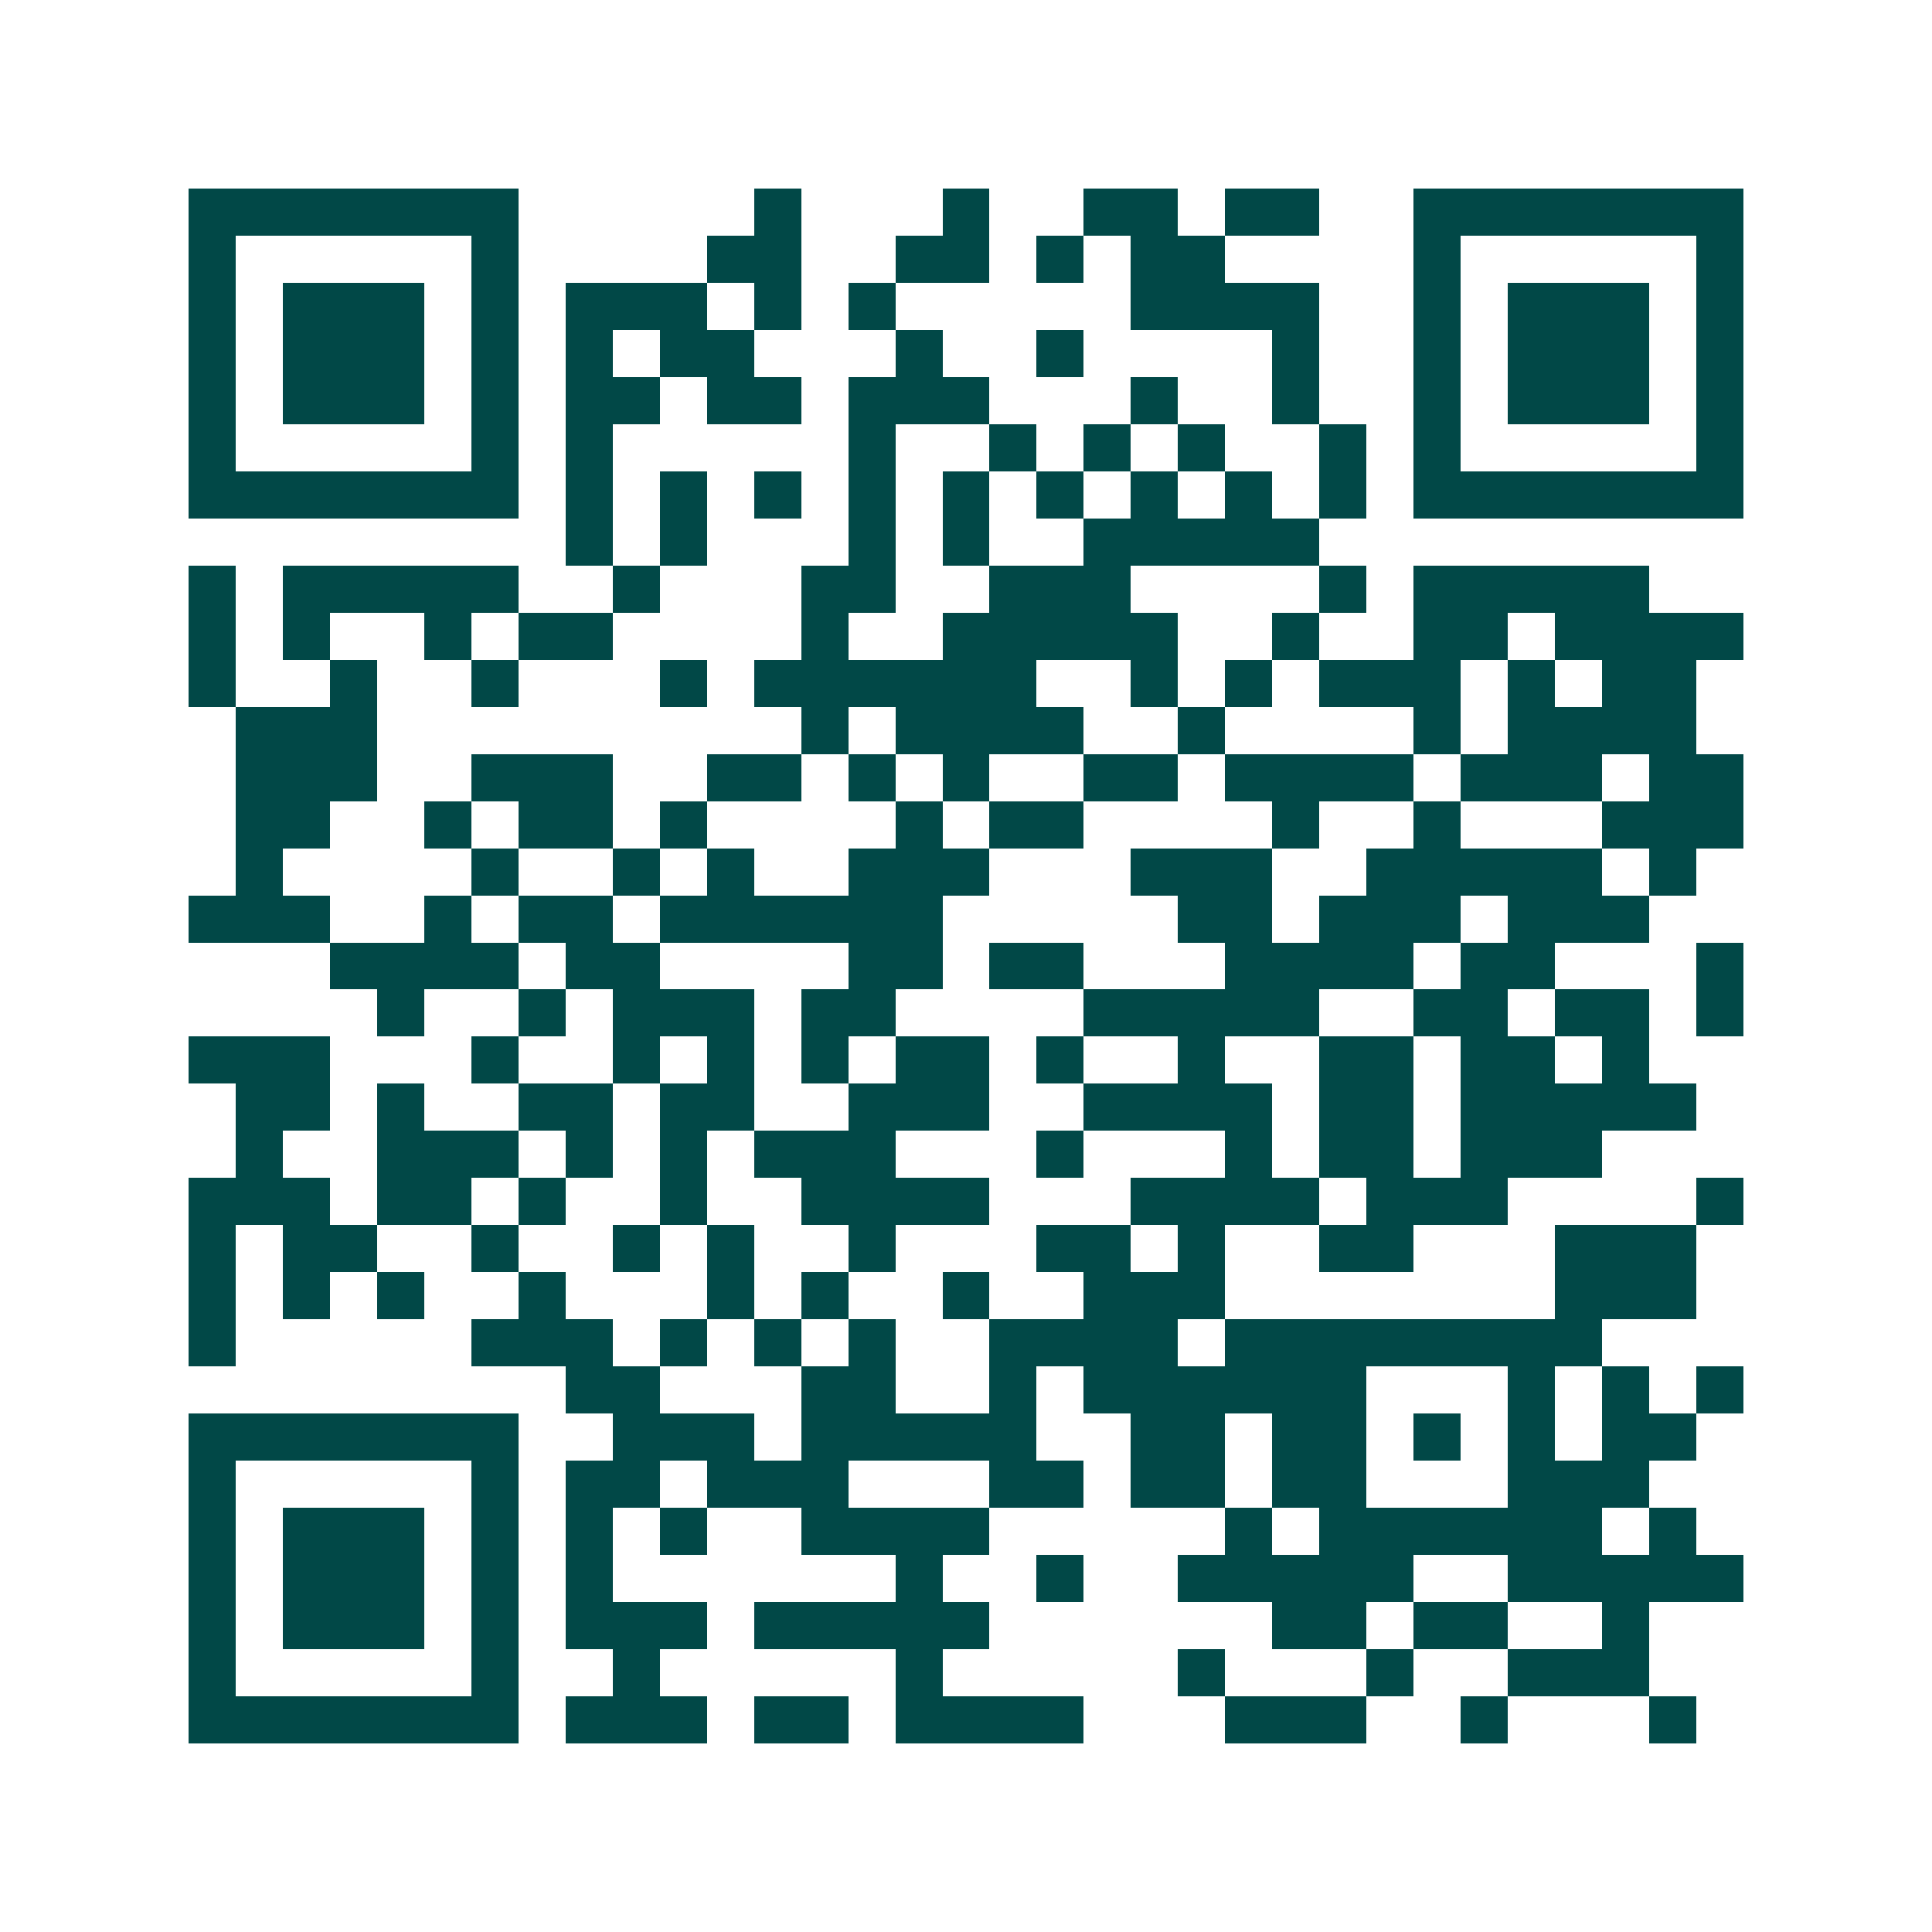 <svg xmlns="http://www.w3.org/2000/svg" width="200" height="200" viewBox="0 0 41 41" shape-rendering="crispEdges"><path fill="#ffffff" d="M0 0h41v41H0z"/><path stroke="#014847" d="M4 4.5h7m5 0h1m3 0h1m2 0h2m1 0h2m2 0h7M4 5.5h1m5 0h1m4 0h2m2 0h2m1 0h1m1 0h2m4 0h1m5 0h1M4 6.5h1m1 0h3m1 0h1m1 0h3m1 0h1m1 0h1m5 0h4m2 0h1m1 0h3m1 0h1M4 7.5h1m1 0h3m1 0h1m1 0h1m1 0h2m3 0h1m2 0h1m4 0h1m2 0h1m1 0h3m1 0h1M4 8.5h1m1 0h3m1 0h1m1 0h2m1 0h2m1 0h3m3 0h1m2 0h1m2 0h1m1 0h3m1 0h1M4 9.5h1m5 0h1m1 0h1m5 0h1m2 0h1m1 0h1m1 0h1m2 0h1m1 0h1m5 0h1M4 10.5h7m1 0h1m1 0h1m1 0h1m1 0h1m1 0h1m1 0h1m1 0h1m1 0h1m1 0h1m1 0h7M12 11.5h1m1 0h1m3 0h1m1 0h1m2 0h5M4 12.5h1m1 0h5m2 0h1m3 0h2m2 0h3m4 0h1m1 0h5M4 13.5h1m1 0h1m2 0h1m1 0h2m4 0h1m2 0h5m2 0h1m2 0h2m1 0h4M4 14.5h1m2 0h1m2 0h1m3 0h1m1 0h6m2 0h1m1 0h1m1 0h3m1 0h1m1 0h2M5 15.5h3m9 0h1m1 0h4m2 0h1m4 0h1m1 0h4M5 16.5h3m2 0h3m2 0h2m1 0h1m1 0h1m2 0h2m1 0h4m1 0h3m1 0h2M5 17.5h2m2 0h1m1 0h2m1 0h1m4 0h1m1 0h2m4 0h1m2 0h1m3 0h3M5 18.5h1m4 0h1m2 0h1m1 0h1m2 0h3m3 0h3m2 0h5m1 0h1M4 19.5h3m2 0h1m1 0h2m1 0h6m5 0h2m1 0h3m1 0h3M7 20.5h4m1 0h2m4 0h2m1 0h2m3 0h4m1 0h2m3 0h1M8 21.5h1m2 0h1m1 0h3m1 0h2m4 0h5m2 0h2m1 0h2m1 0h1M4 22.5h3m3 0h1m2 0h1m1 0h1m1 0h1m1 0h2m1 0h1m2 0h1m2 0h2m1 0h2m1 0h1M5 23.5h2m1 0h1m2 0h2m1 0h2m2 0h3m2 0h4m1 0h2m1 0h5M5 24.5h1m2 0h3m1 0h1m1 0h1m1 0h3m3 0h1m3 0h1m1 0h2m1 0h3M4 25.5h3m1 0h2m1 0h1m2 0h1m2 0h4m3 0h4m1 0h3m4 0h1M4 26.5h1m1 0h2m2 0h1m2 0h1m1 0h1m2 0h1m3 0h2m1 0h1m2 0h2m3 0h3M4 27.5h1m1 0h1m1 0h1m2 0h1m3 0h1m1 0h1m2 0h1m2 0h3m7 0h3M4 28.5h1m5 0h3m1 0h1m1 0h1m1 0h1m2 0h4m1 0h8M12 29.5h2m3 0h2m2 0h1m1 0h6m3 0h1m1 0h1m1 0h1M4 30.5h7m2 0h3m1 0h5m2 0h2m1 0h2m1 0h1m1 0h1m1 0h2M4 31.5h1m5 0h1m1 0h2m1 0h3m3 0h2m1 0h2m1 0h2m3 0h3M4 32.5h1m1 0h3m1 0h1m1 0h1m1 0h1m2 0h4m5 0h1m1 0h6m1 0h1M4 33.5h1m1 0h3m1 0h1m1 0h1m6 0h1m2 0h1m2 0h5m2 0h5M4 34.5h1m1 0h3m1 0h1m1 0h3m1 0h5m6 0h2m1 0h2m2 0h1M4 35.5h1m5 0h1m2 0h1m5 0h1m5 0h1m3 0h1m2 0h3M4 36.5h7m1 0h3m1 0h2m1 0h4m3 0h3m2 0h1m3 0h1"/></svg>
